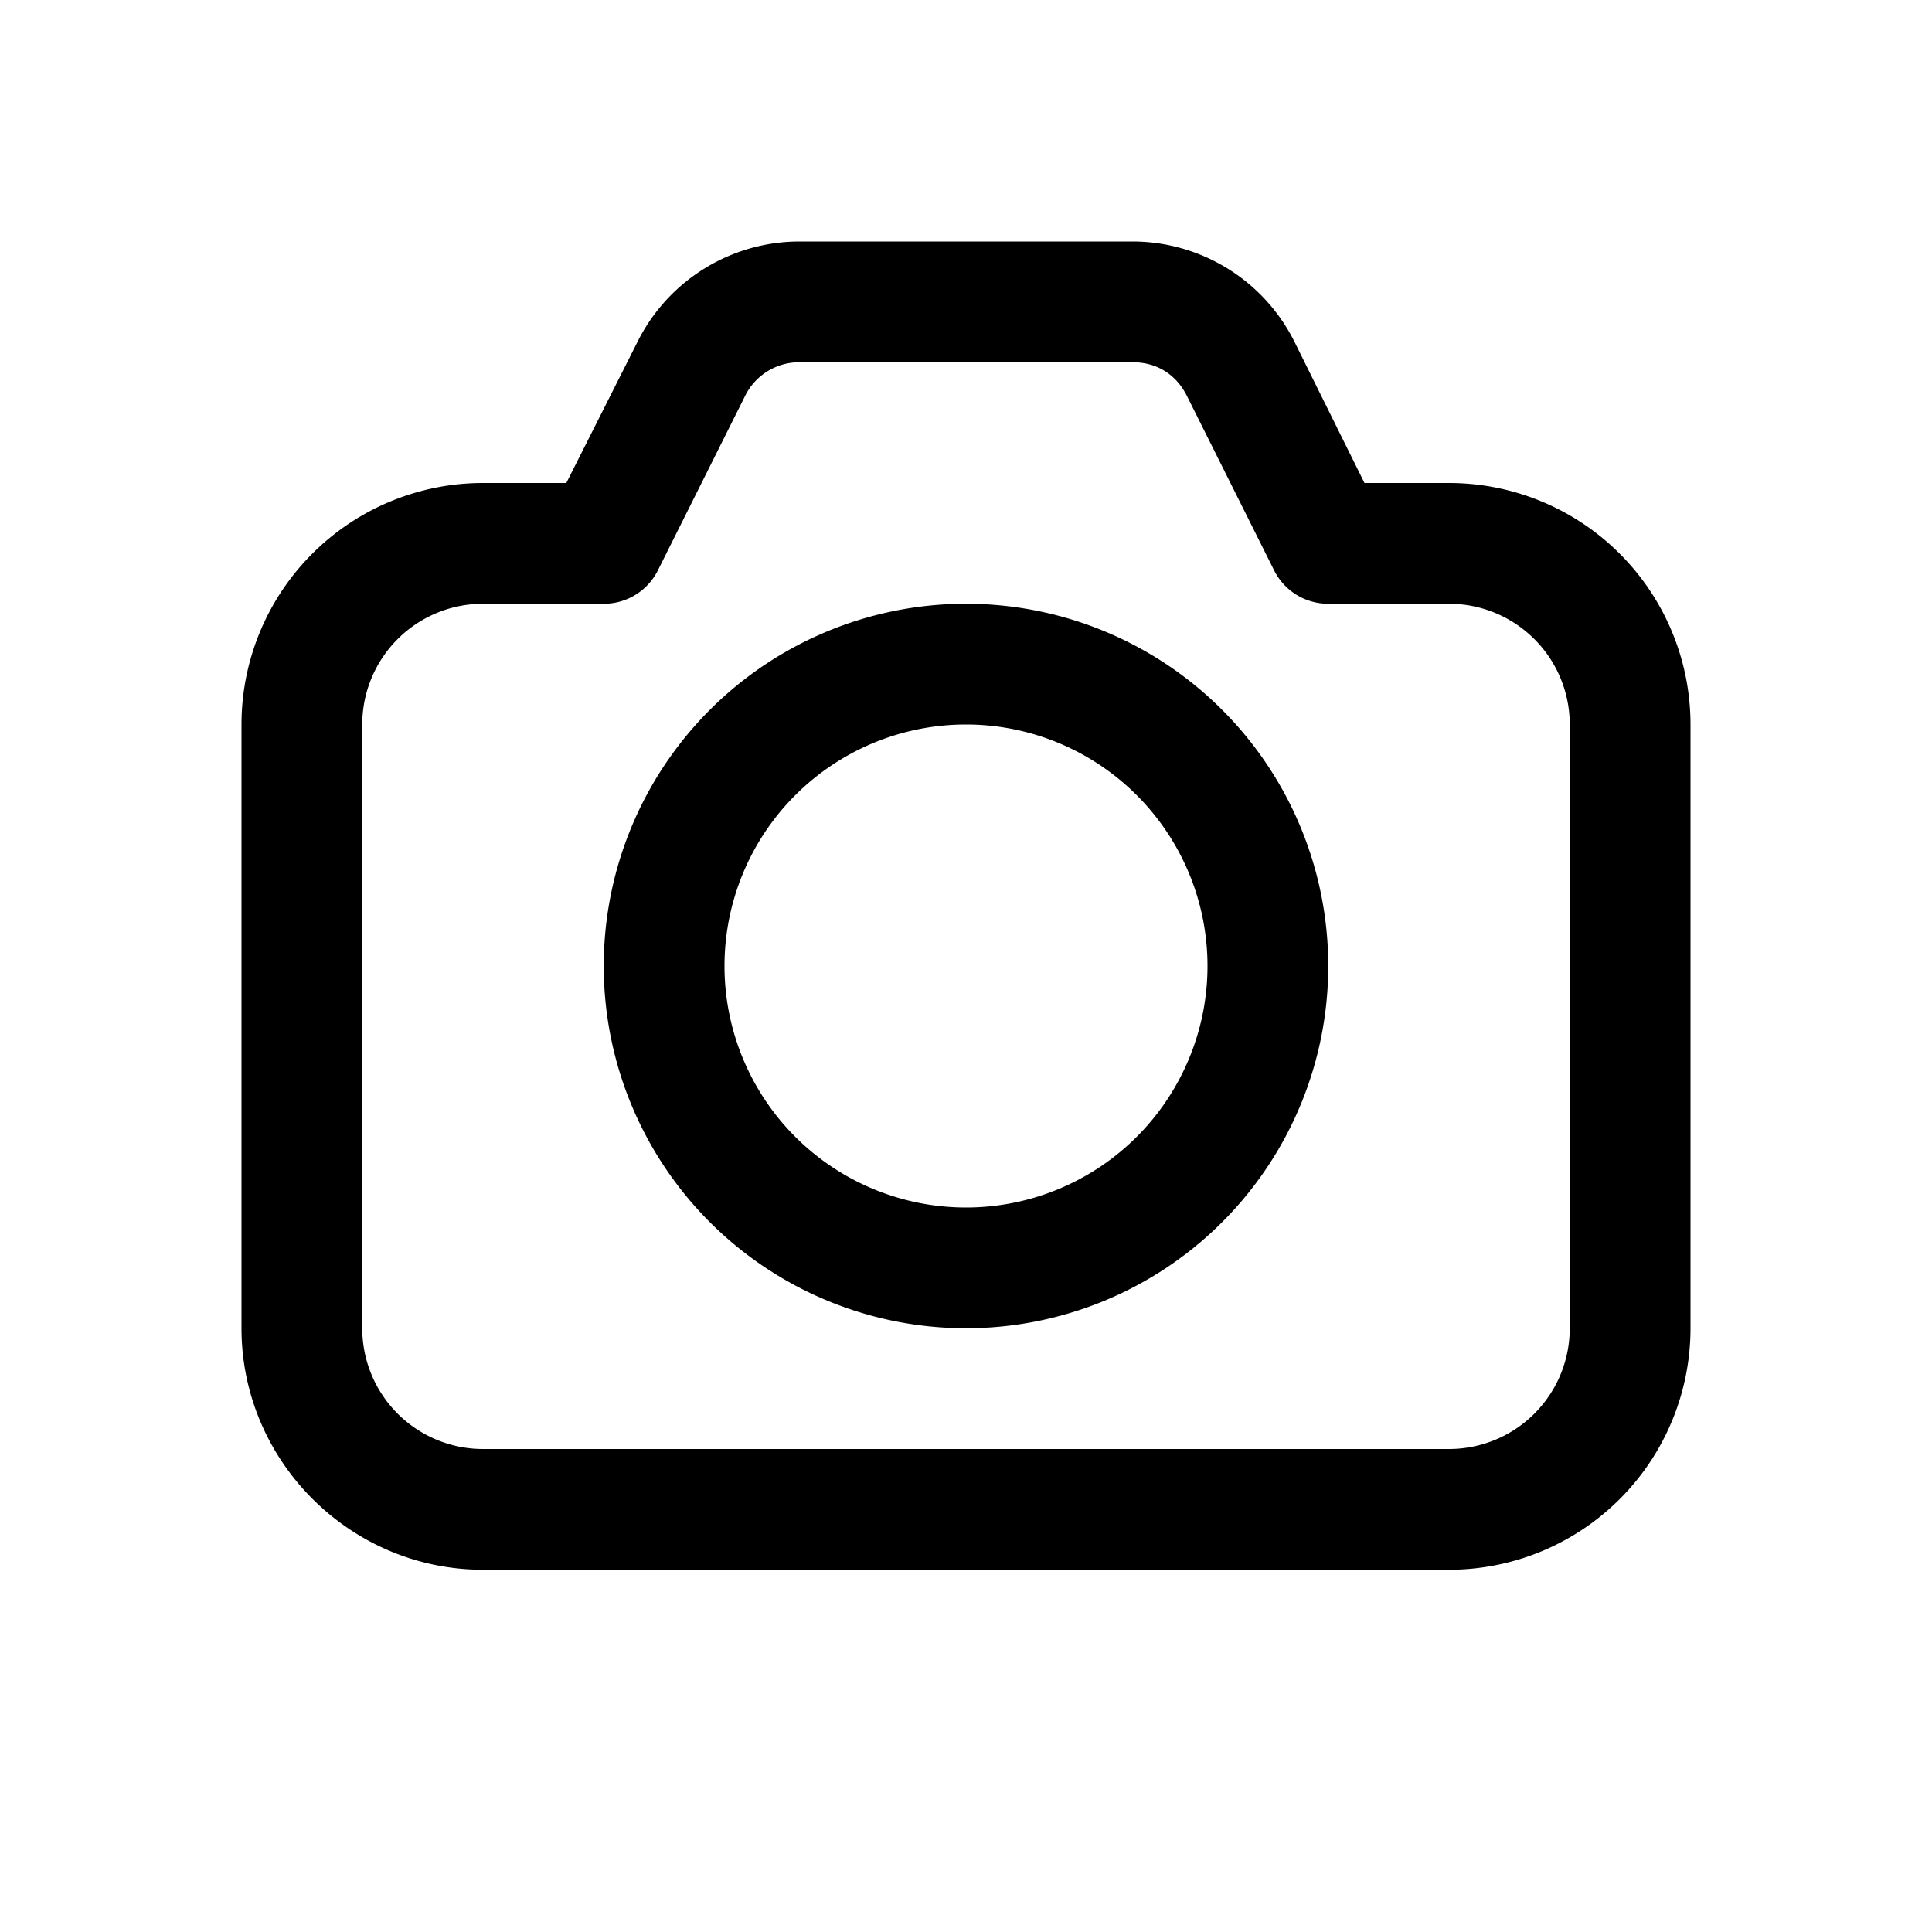 <svg width="16" height="16" viewBox="0 0 16 16" xmlns="http://www.w3.org/2000/svg"><path d="M11 8a3 3 0 1 1-6 0 3 3 0 0 1 6 0Zm-1 0a2 2 0 1 0-4 0 2 2 0 0 0 4 0ZM6.62 2a1.5 1.5 0 0 0-1.34.83L4.69 4H4a2 2 0 0 0-2 2v5c0 1.1.9 2 2 2h8a2 2 0 0 0 2-2V6a2 2 0 0 0-2-2h-.7l-.58-1.17A1.5 1.5 0 0 0 9.38 2H6.62Zm-.45 1.28A.5.5 0 0 1 6.62 3h2.76c.2 0 .36.1.45.28l.72 1.44A.5.5 0 0 0 11 5h1a1 1 0 0 1 1 1v5a1 1 0 0 1-1 1H4a1 1 0 0 1-1-1V6a1 1 0 0 1 1-1h1a.5.5 0 0 0 .45-.28l.72-1.44Z"/></svg>